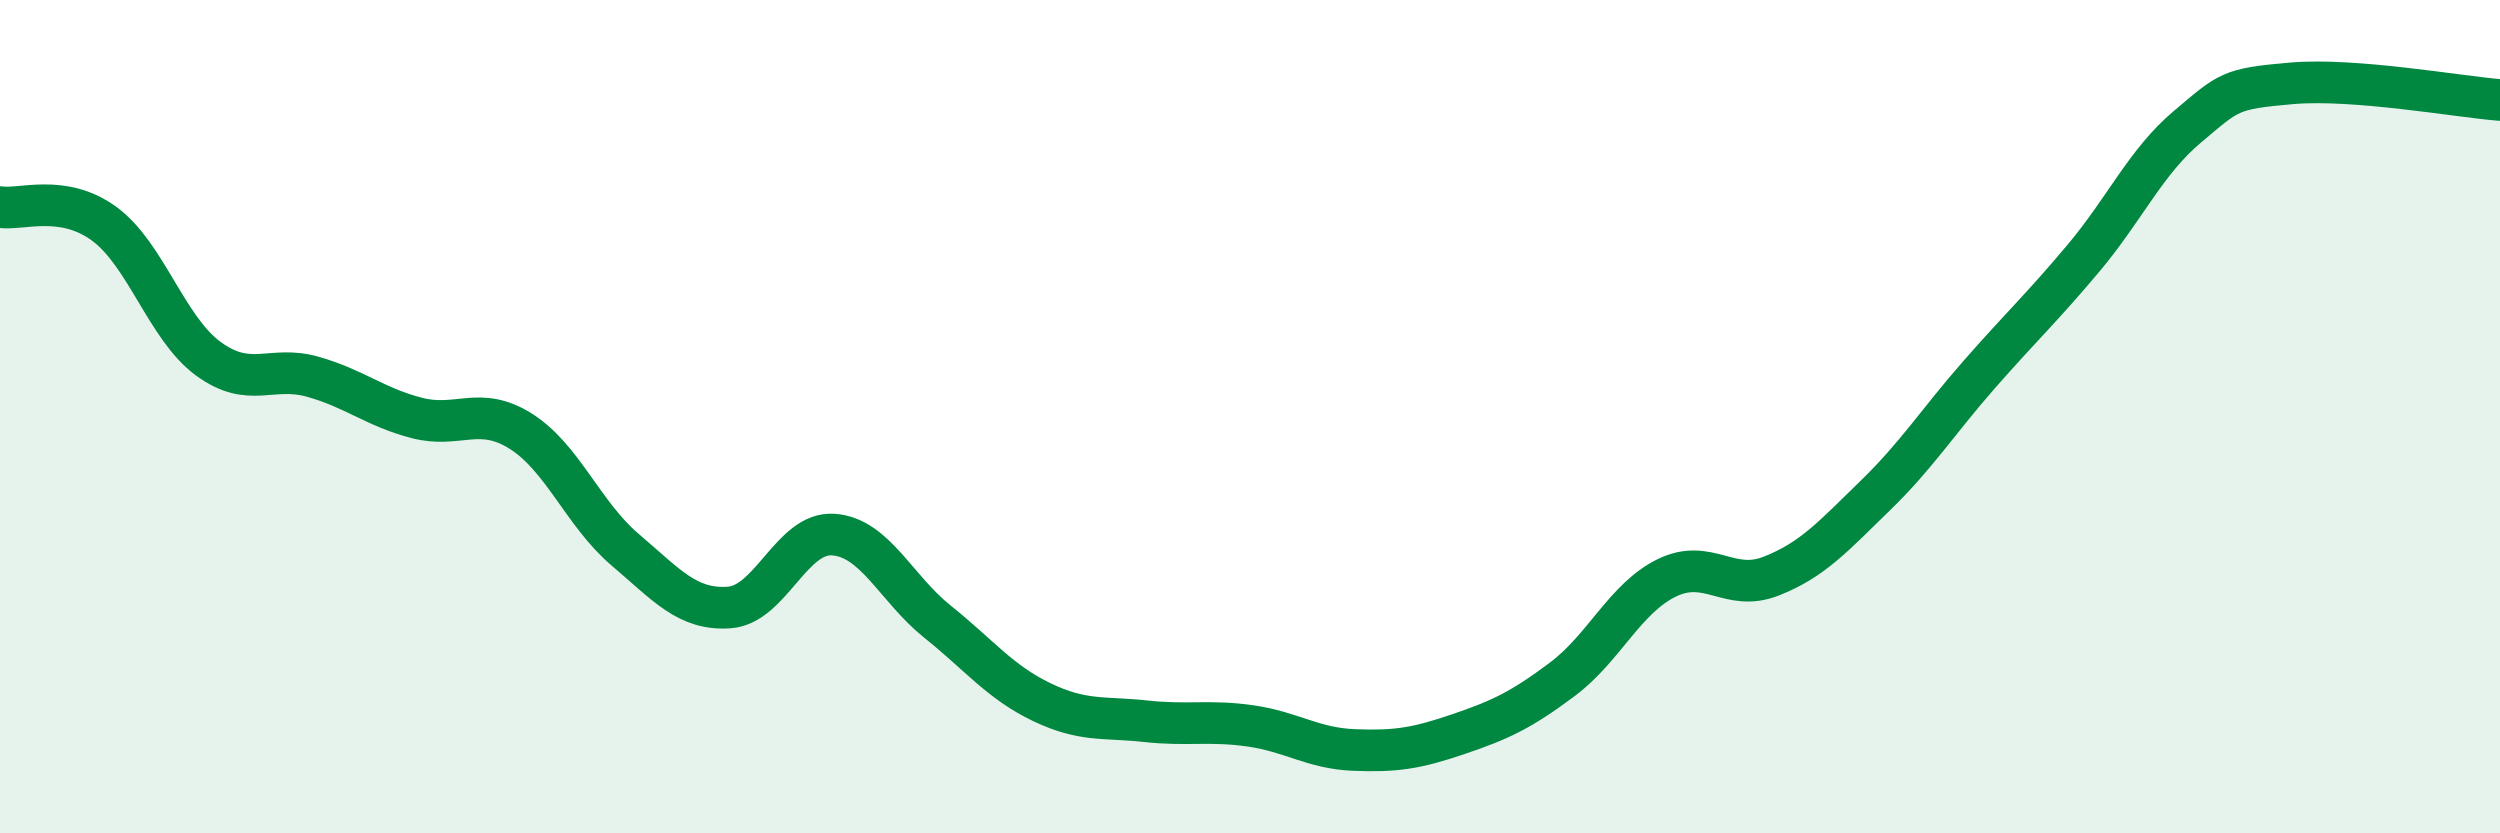 
    <svg width="60" height="20" viewBox="0 0 60 20" xmlns="http://www.w3.org/2000/svg">
      <path
        d="M 0,4.97 C 0.5,5.05 1.5,4.64 2.5,5.37 C 3.5,6.1 4,7.88 5,8.61 C 6,9.34 6.5,8.76 7.5,9.04 C 8.5,9.32 9,9.77 10,10.03 C 11,10.29 11.5,9.72 12.5,10.35 C 13.5,10.98 14,12.34 15,13.19 C 16,14.04 16.5,14.65 17.5,14.58 C 18.5,14.51 19,12.76 20,12.83 C 21,12.9 21.5,14.12 22.5,14.92 C 23.5,15.72 24,16.37 25,16.85 C 26,17.33 26.5,17.2 27.5,17.31 C 28.5,17.42 29,17.28 30,17.42 C 31,17.56 31.5,17.96 32.5,18 C 33.5,18.04 34,17.96 35,17.62 C 36,17.28 36.5,17.05 37.5,16.3 C 38.5,15.55 39,14.36 40,13.87 C 41,13.38 41.5,14.22 42.5,13.83 C 43.5,13.44 44,12.87 45,11.9 C 46,10.93 46.5,10.13 47.5,8.99 C 48.5,7.85 49,7.39 50,6.2 C 51,5.01 51.5,3.88 52.5,3.04 C 53.5,2.2 53.5,2.13 55,2 C 56.5,1.87 59,2.32 60,2.4L60 20L0 20Z"
        fill="#008740"
        opacity="0.1"
        stroke-linecap="round"
        stroke-linejoin="round"
      />
      <path
        d="M 0,4.97 C 0.5,5.05 1.5,4.64 2.5,5.37 C 3.5,6.1 4,7.88 5,8.61 C 6,9.34 6.5,8.76 7.5,9.04 C 8.5,9.32 9,9.77 10,10.03 C 11,10.29 11.5,9.72 12.5,10.35 C 13.5,10.98 14,12.34 15,13.19 C 16,14.04 16.5,14.65 17.5,14.58 C 18.5,14.51 19,12.76 20,12.83 C 21,12.9 21.5,14.12 22.5,14.92 C 23.5,15.72 24,16.37 25,16.85 C 26,17.33 26.5,17.2 27.5,17.31 C 28.5,17.42 29,17.28 30,17.42 C 31,17.56 31.5,17.96 32.5,18 C 33.5,18.04 34,17.96 35,17.62 C 36,17.28 36.5,17.05 37.5,16.3 C 38.5,15.55 39,14.36 40,13.87 C 41,13.38 41.5,14.22 42.5,13.83 C 43.5,13.44 44,12.87 45,11.9 C 46,10.93 46.5,10.13 47.5,8.99 C 48.5,7.85 49,7.39 50,6.2 C 51,5.01 51.5,3.88 52.5,3.04 C 53.5,2.2 53.5,2.13 55,2 C 56.5,1.87 59,2.32 60,2.4"
        stroke="#008740"
        stroke-width="1"
        fill="none"
        stroke-linecap="round"
        stroke-linejoin="round"
      />
    </svg>
  